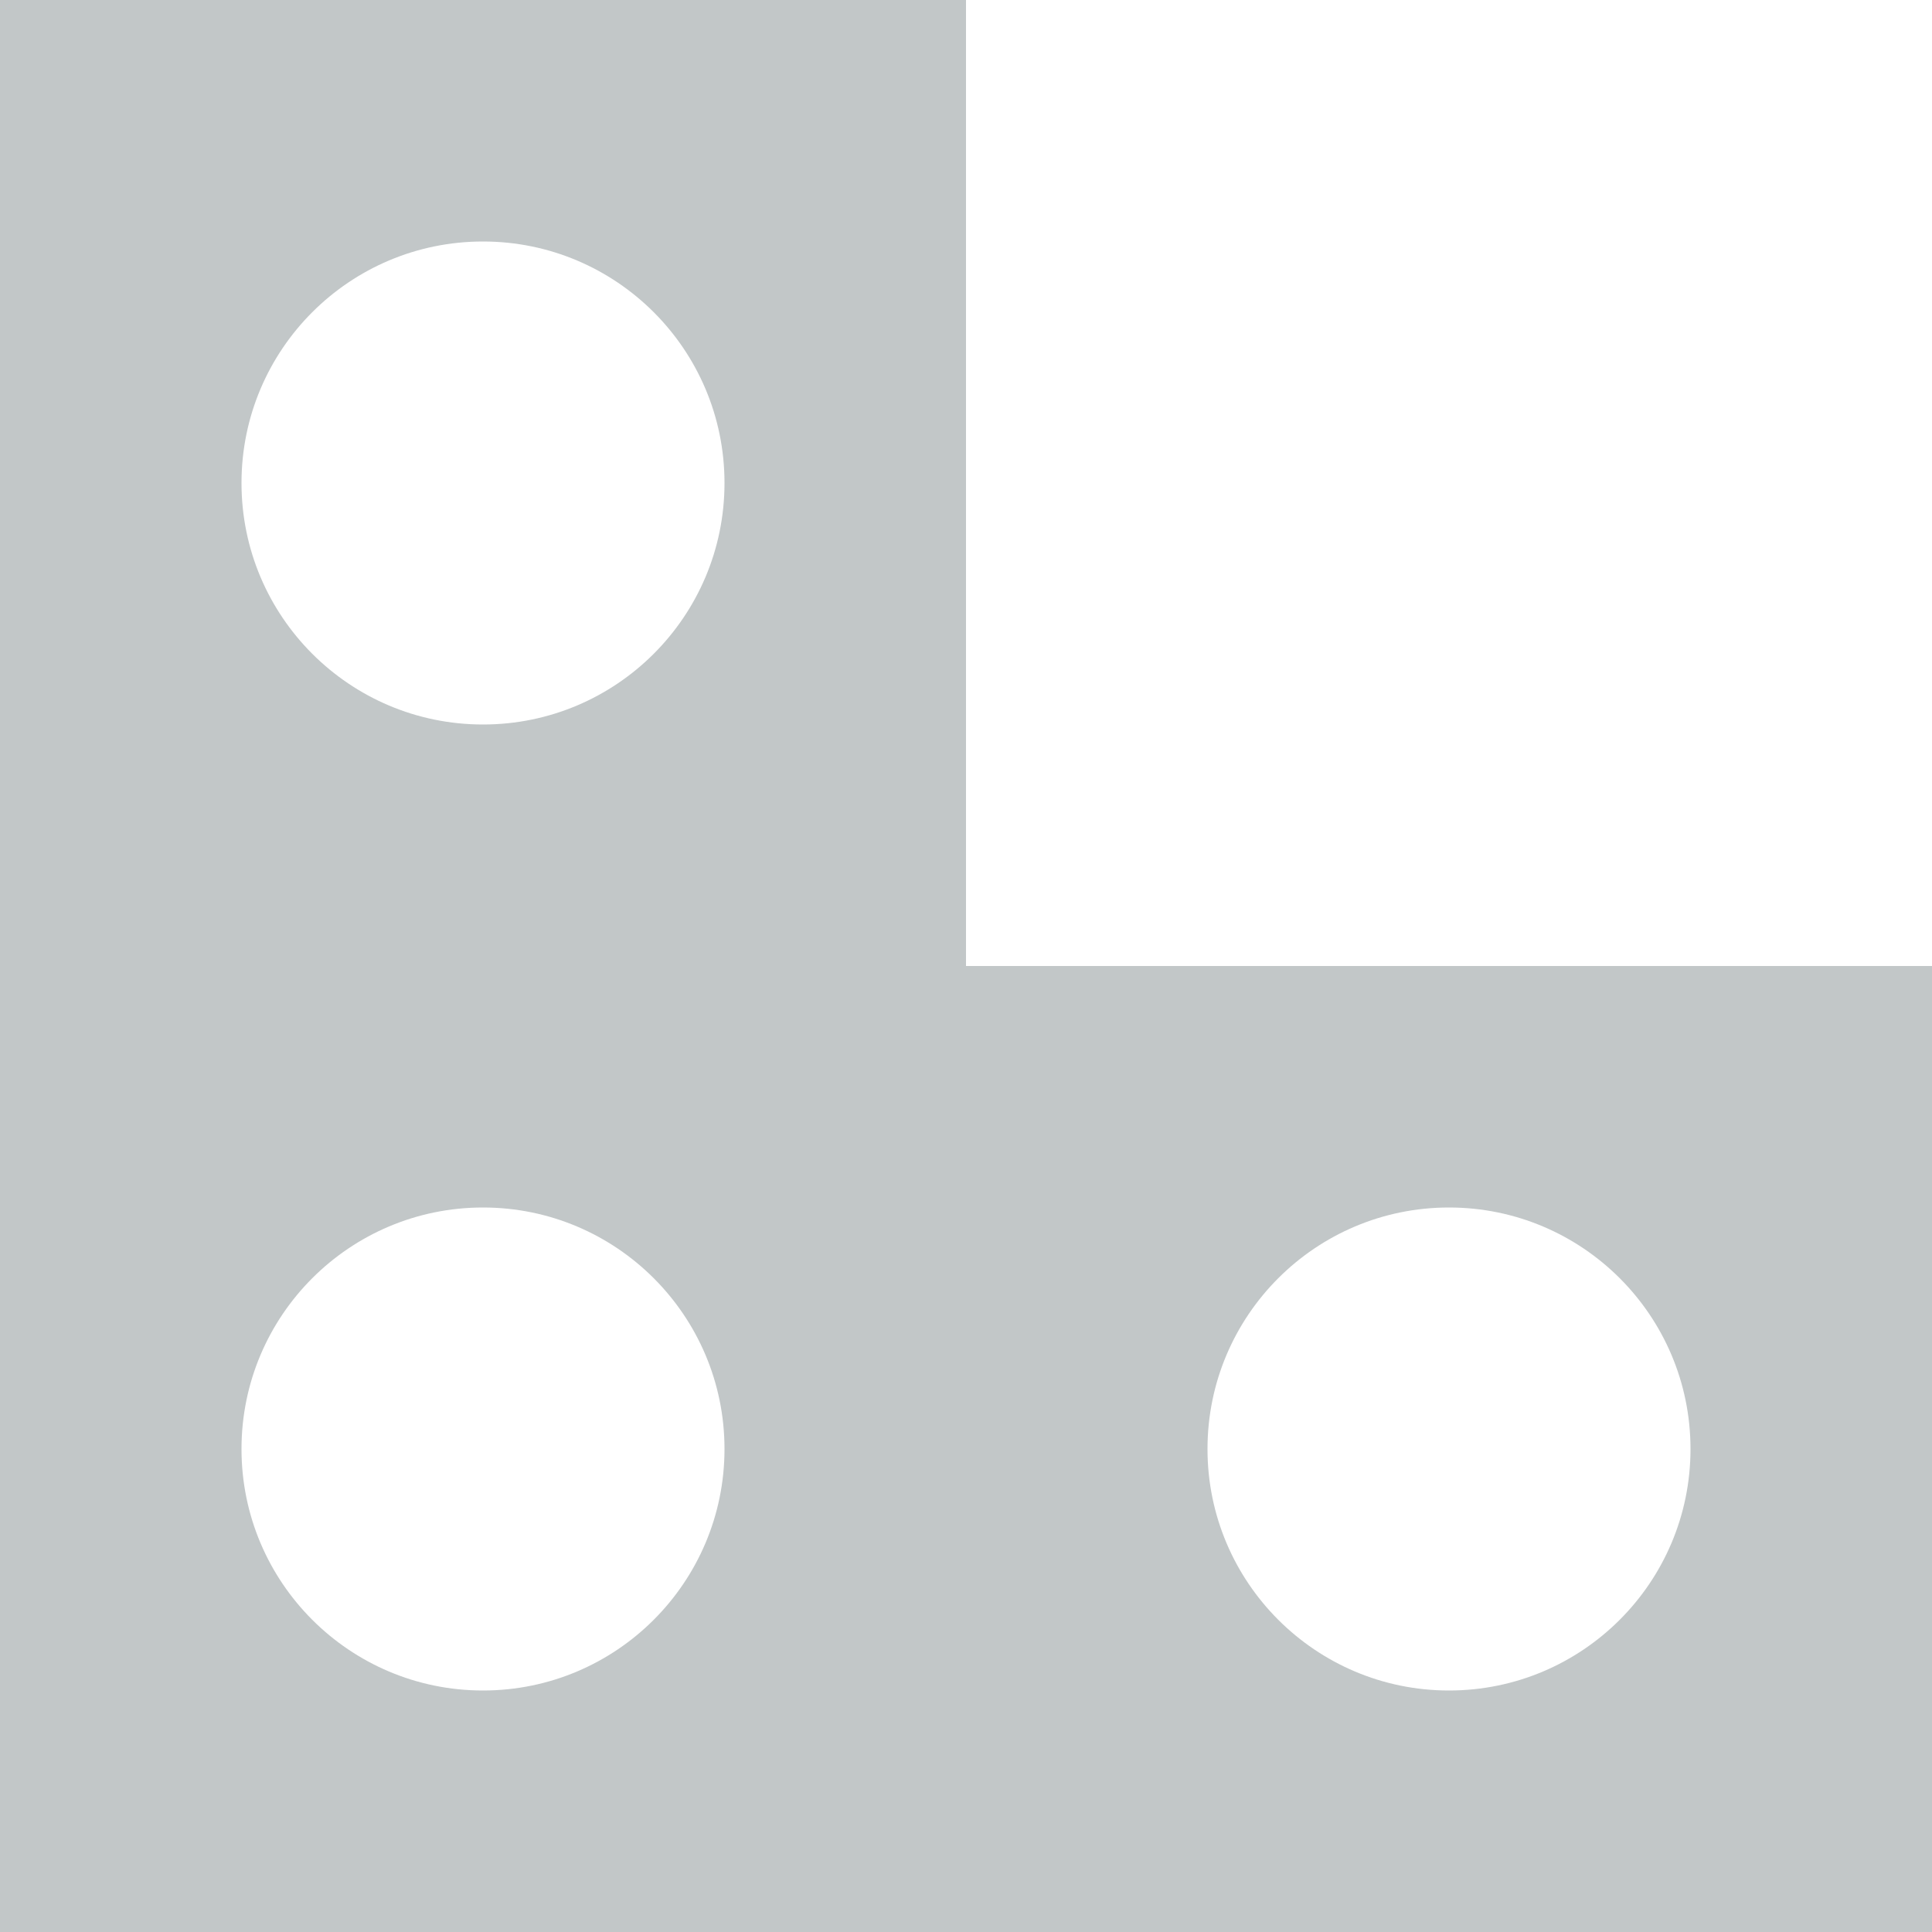 <svg width="60" height="60" viewBox="0 0 60 60" fill="none" xmlns="http://www.w3.org/2000/svg">
<path fill-rule="evenodd" clip-rule="evenodd" d="M30 0H0V30H30V0ZM15 22.5C19.142 22.5 22.5 19.142 22.5 15C22.5 10.858 19.142 7.5 15 7.5C10.858 7.5 7.5 10.858 7.5 15C7.5 19.142 10.858 22.5 15 22.5Z" fill="#C2C7C8"/>
<path fill-rule="evenodd" clip-rule="evenodd" d="M60 30H30V60H60V30ZM45 52.5C49.142 52.5 52.5 49.142 52.5 45C52.5 40.858 49.142 37.5 45 37.5C40.858 37.5 37.5 40.858 37.5 45C37.5 49.142 40.858 52.5 45 52.5Z" fill="#C2C7C8"/>
<path fill-rule="evenodd" clip-rule="evenodd" d="M30 30H0V60H30V30ZM15 52.5C19.142 52.5 22.5 49.142 22.5 45C22.5 40.858 19.142 37.5 15 37.5C10.858 37.5 7.5 40.858 7.5 45C7.5 49.142 10.858 52.5 15 52.5Z" fill="#C2C7C8"/>
</svg>
